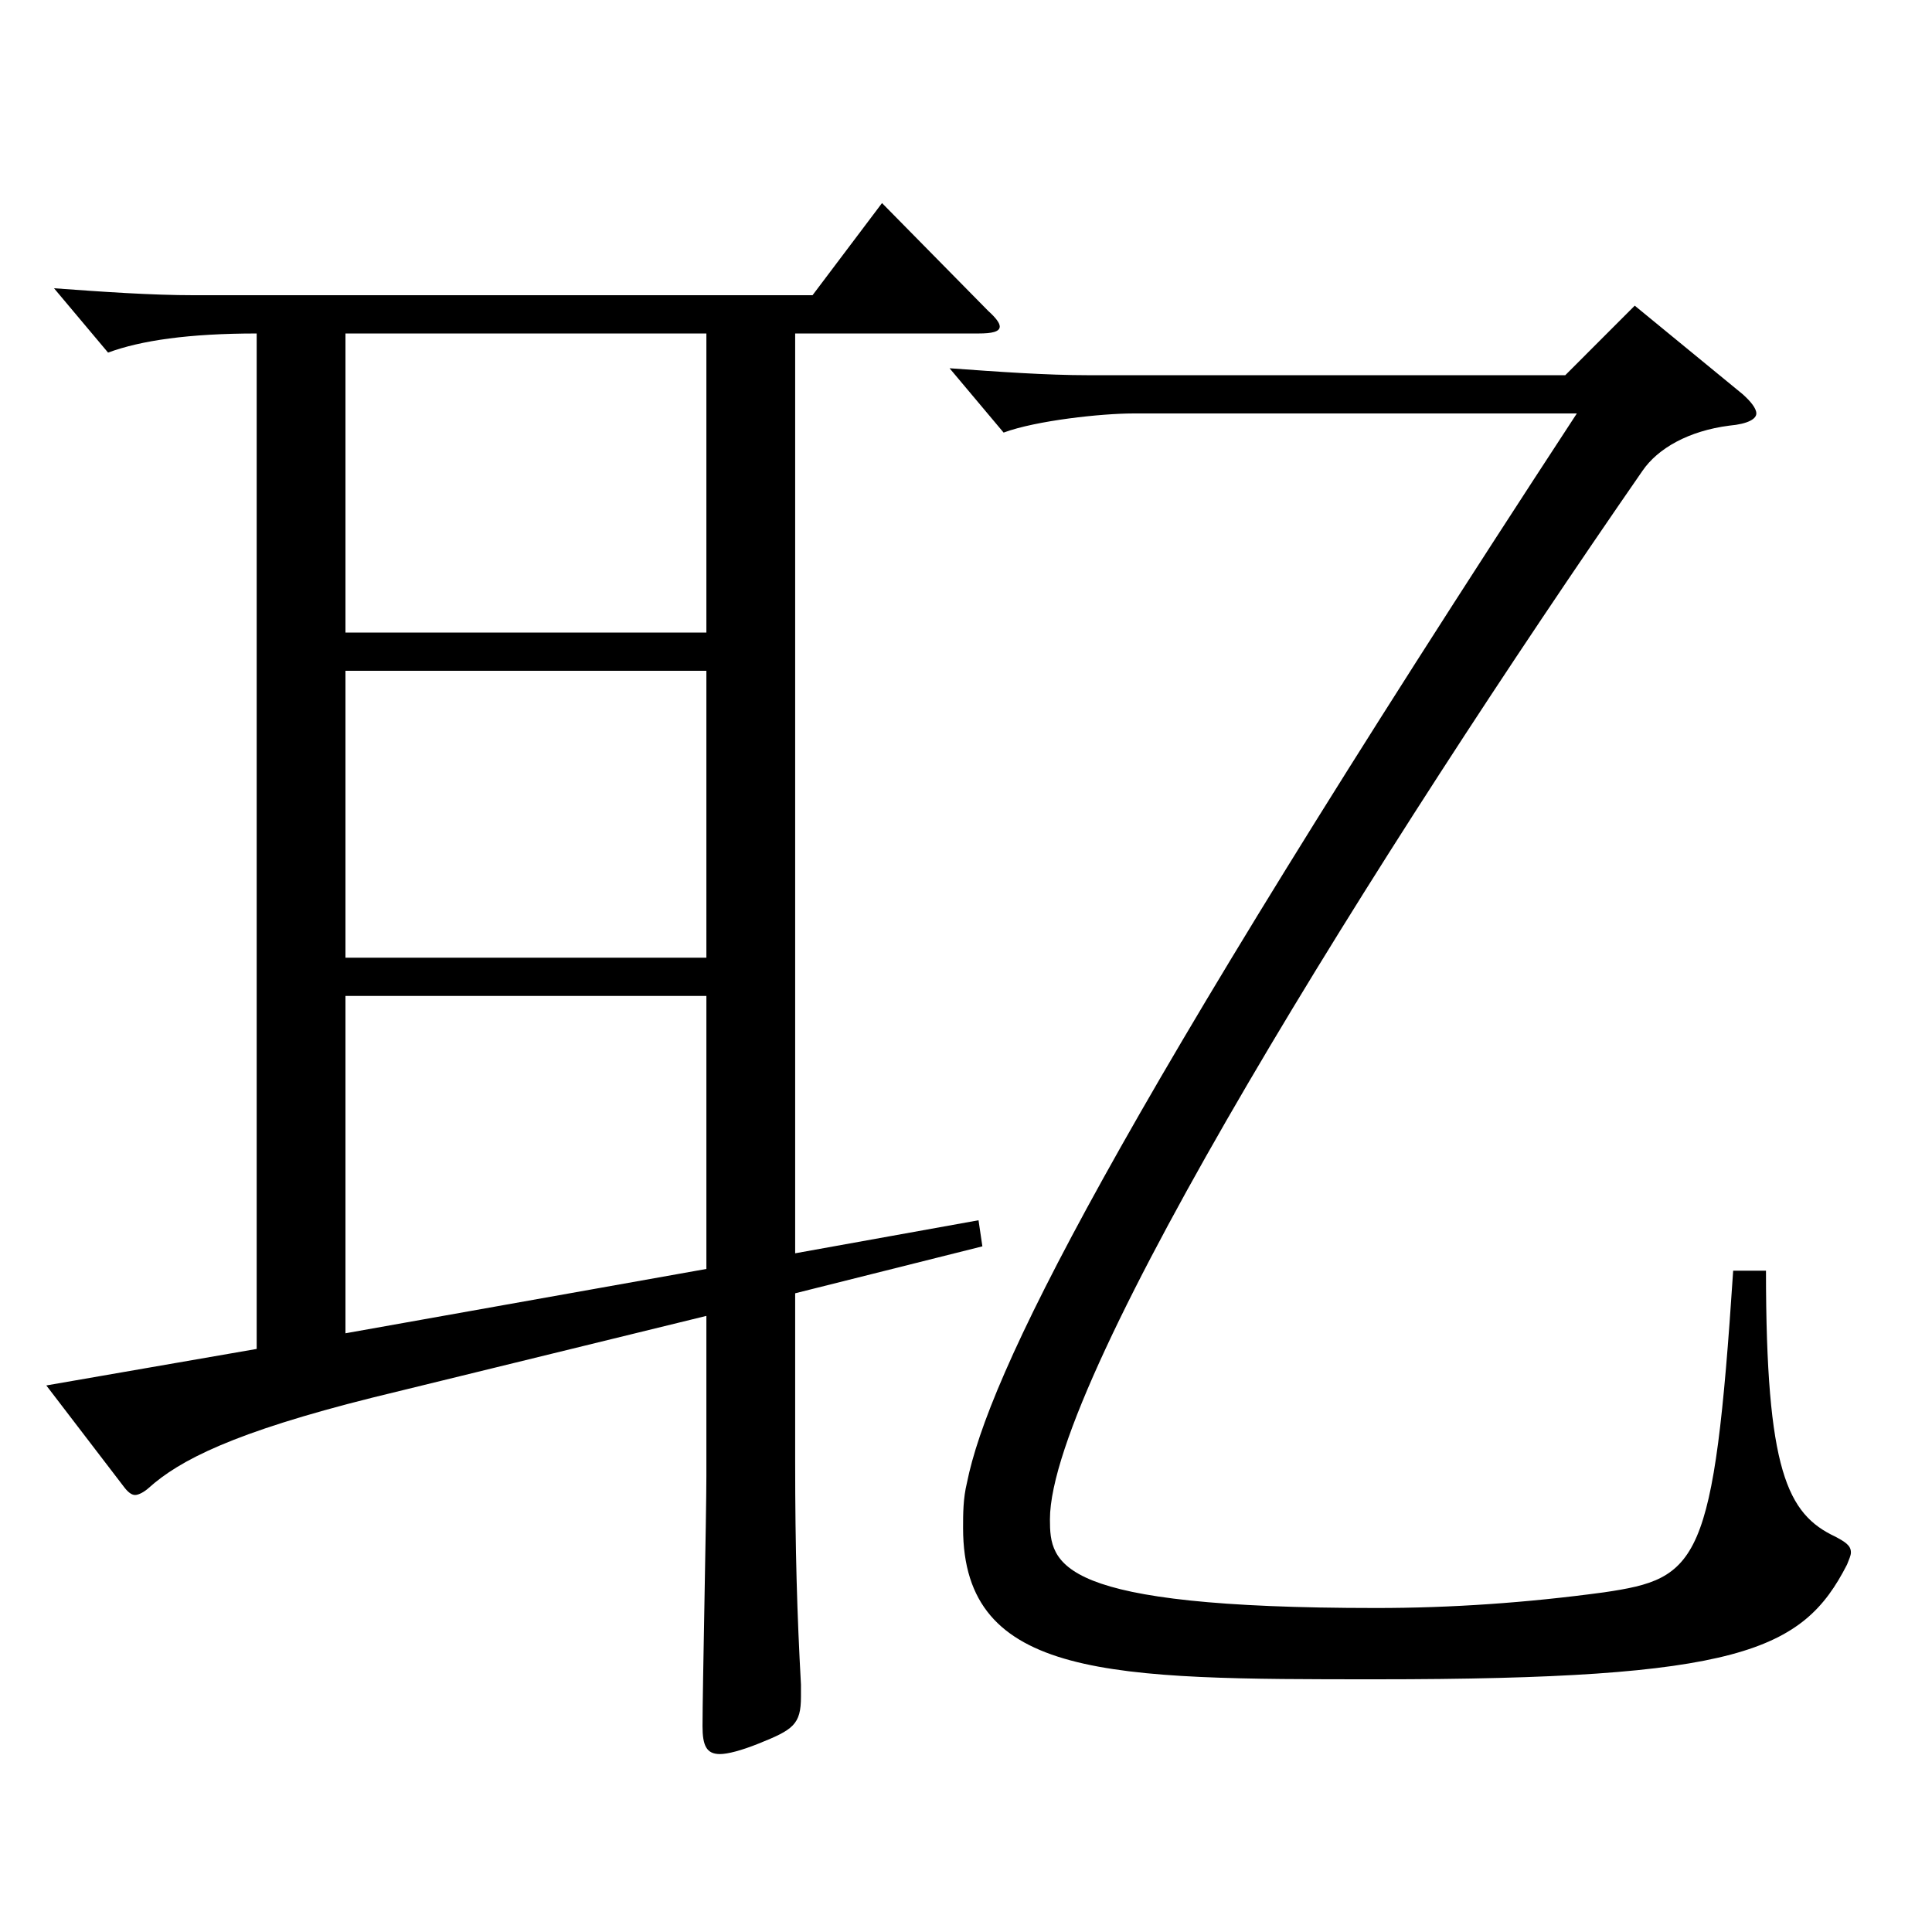 <?xml version="1.0" encoding="utf-8"?>
<!-- Generator: Adobe Illustrator 16.0.0, SVG Export Plug-In . SVG Version: 6.00 Build 0)  -->
<!DOCTYPE svg PUBLIC "-//W3C//DTD SVG 1.1//EN" "http://www.w3.org/Graphics/SVG/1.1/DTD/svg11.dtd">
<svg version="1.1" id="图层_1" xmlns="http://www.w3.org/2000/svg" xmlns:xlink="http://www.w3.org/1999/xlink" x="0px" y="0px"
	 width="1000px" height="1000px" viewBox="0 0 1000 1000" enable-background="new 0 0 1000 1000" xml:space="preserve">
<path d="M132.858,172.608c-34.965,0-59.94,3.601-76.923,9.9l-27.972-33.3c24.975,1.8,49.949,3.6,72.927,3.6h319.678l35.963-47.699
	l54.945,55.799c3.996,3.6,5.994,6.3,5.994,8.1c0,2.7-3.996,3.6-10.989,3.6h-94.904v476.097l94.904-17.1l1.998,13.5l-96.902,24.3
	v87.3c0,44.999,0.999,79.199,2.997,115.199v6.3c0,14.399-3.996,17.1-21.979,24.3c-8.99,3.6-15.983,5.399-19.979,5.399
	c-6.993,0-8.991-4.5-8.991-14.399c0-18.9,1.998-108.899,1.998-129.6v-82.799l-172.825,42.3c-71.928,18-99.899,32.399-115.884,46.8
	c-1.998,1.8-4.995,3.6-6.992,3.6c-1.998,0-3.996-1.8-5.994-4.5l-39.96-52.2l108.891-18.899V172.608z M365.623,172.608H178.812
	v154.799h186.812V172.608z M365.623,347.207H178.812v148.499h186.812V347.207z M178.812,515.506v174.6l186.812-33.3v-141.3H178.812z
	 M491.496,190.608c24.976,1.8,49.95,3.601,71.928,3.601h246.751l35.964-36l55.944,45.899c3.995,3.6,6.992,7.2,6.992,9.9
	c0,2.699-3.996,5.399-13.985,6.3c-20.979,2.7-36.963,11.699-44.955,23.399c-135.863,196.199-306.69,468.897-306.69,542.696
	c0,23.4,2.997,45.899,168.83,45.899c38.96,0,77.921-2.699,117.881-8.1c48.95-7.2,56.942-14.399,66.933-166.499h16.982
	c0,103.5,10.989,125.999,35.964,137.699c4.995,2.7,7.992,4.5,7.992,8.1c0,1.801-0.999,3.601-1.998,6.301
	c-22.977,44.999-55.943,59.399-243.754,59.399c-136.862,0-213.785,0-213.785-78.3c0-7.2,0-15.3,1.998-23.399
	c10.989-54.899,71.928-180.899,315.682-553.496H586.4c-15.983,0-49.949,3.6-66.933,9.899L491.496,190.608z"/>
</svg>
